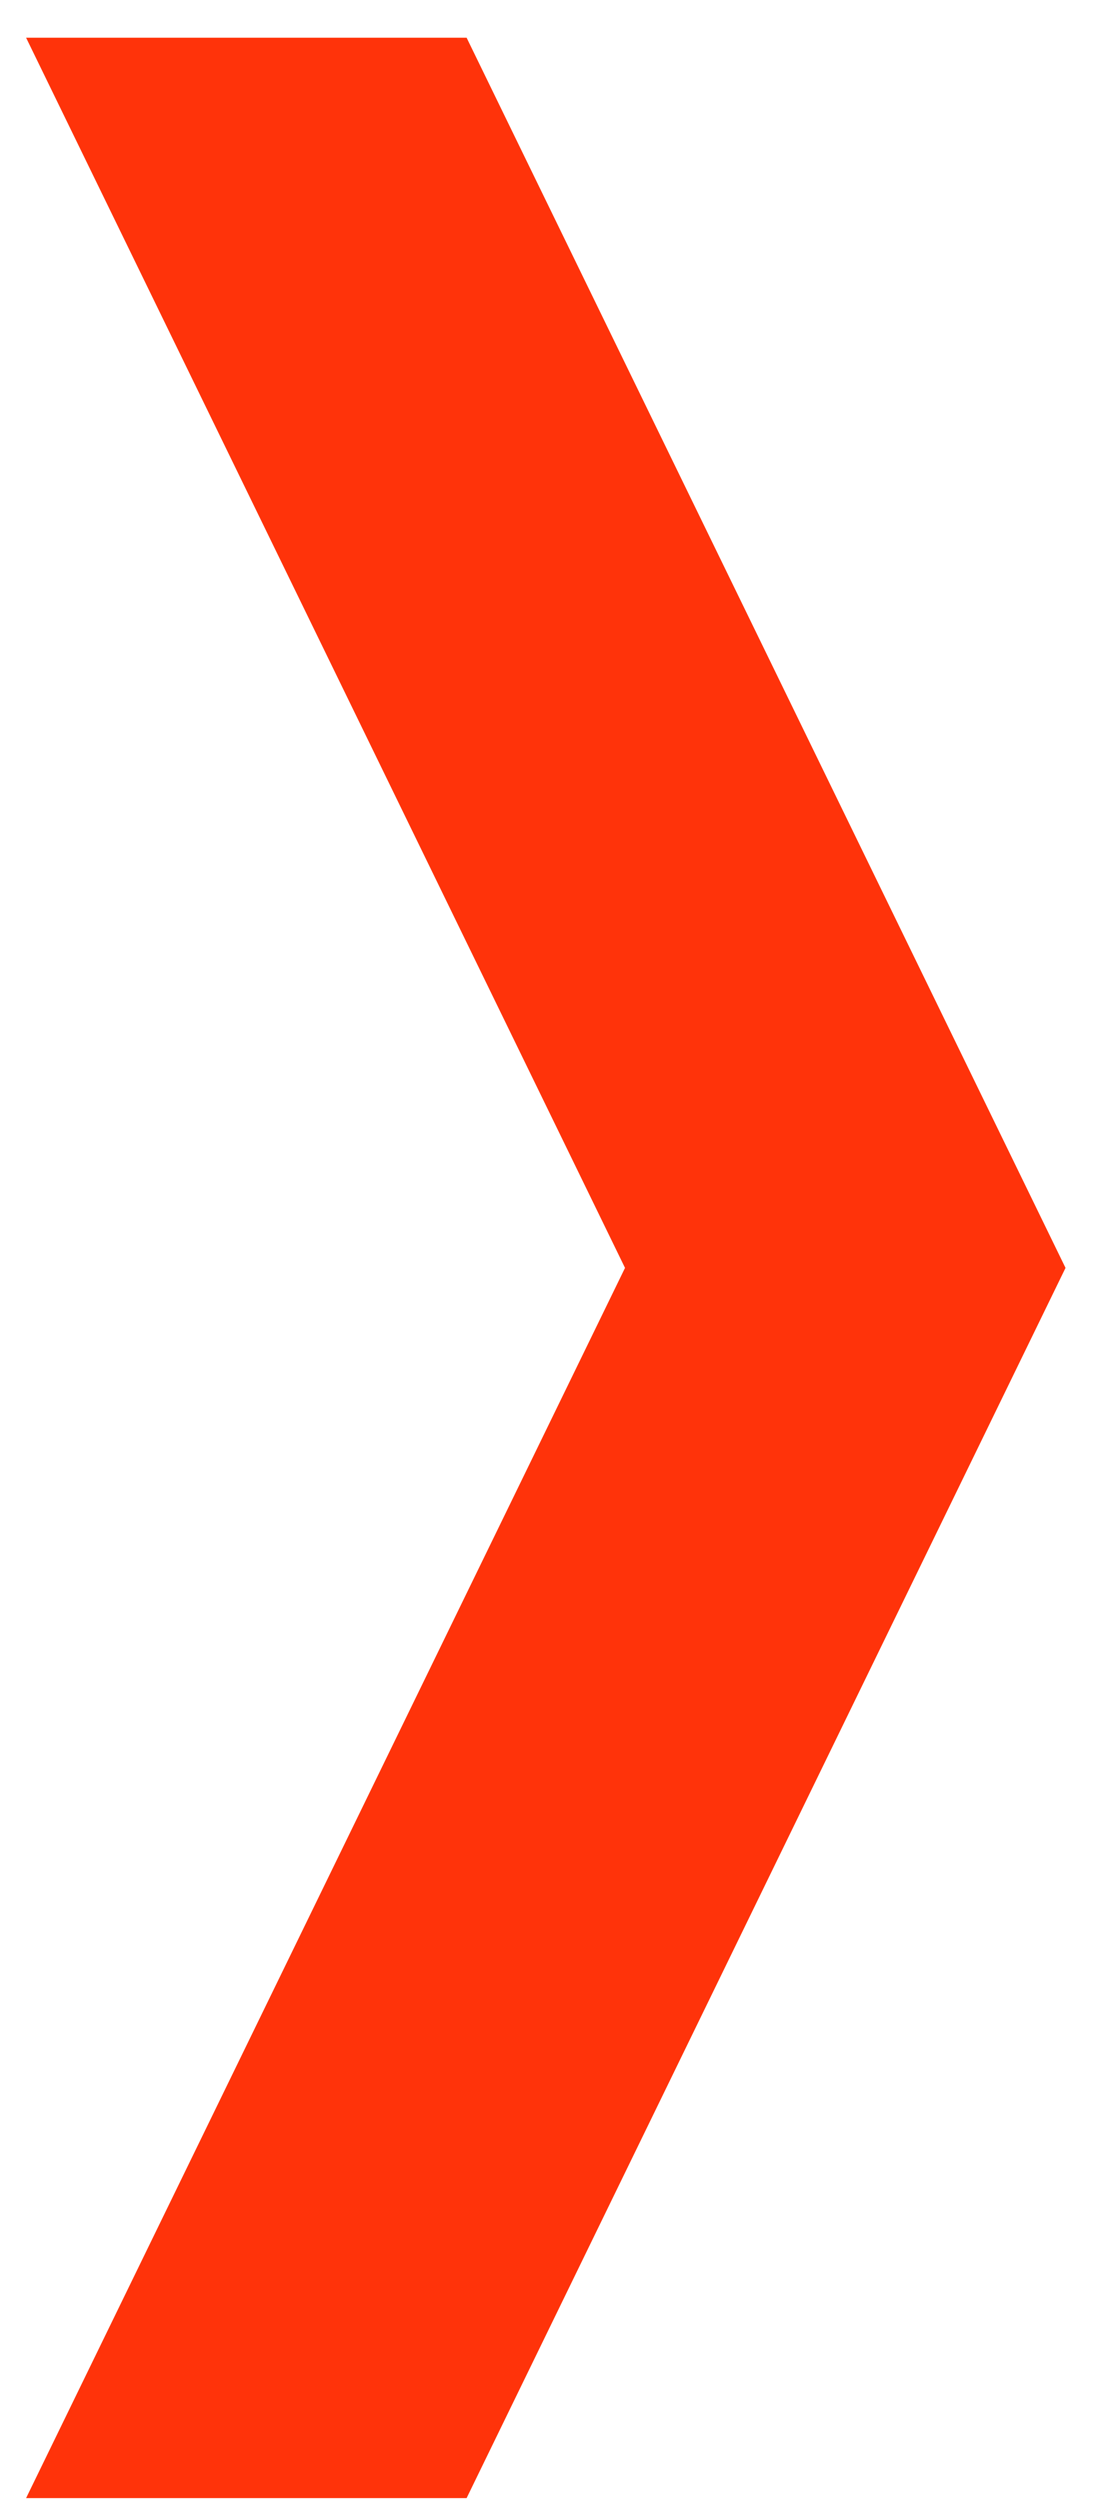 <?xml version="1.0" encoding="UTF-8"?>
<svg xmlns="http://www.w3.org/2000/svg" width="27" height="61" viewBox="0 0 27 61" fill="none">
  <path d="M11.391 0.92L0.637 0.92L15.258 30.936L0.637 60.952H11.391L26.012 30.936L11.391 0.92Z" fill="#FF330A"></path>
</svg>
